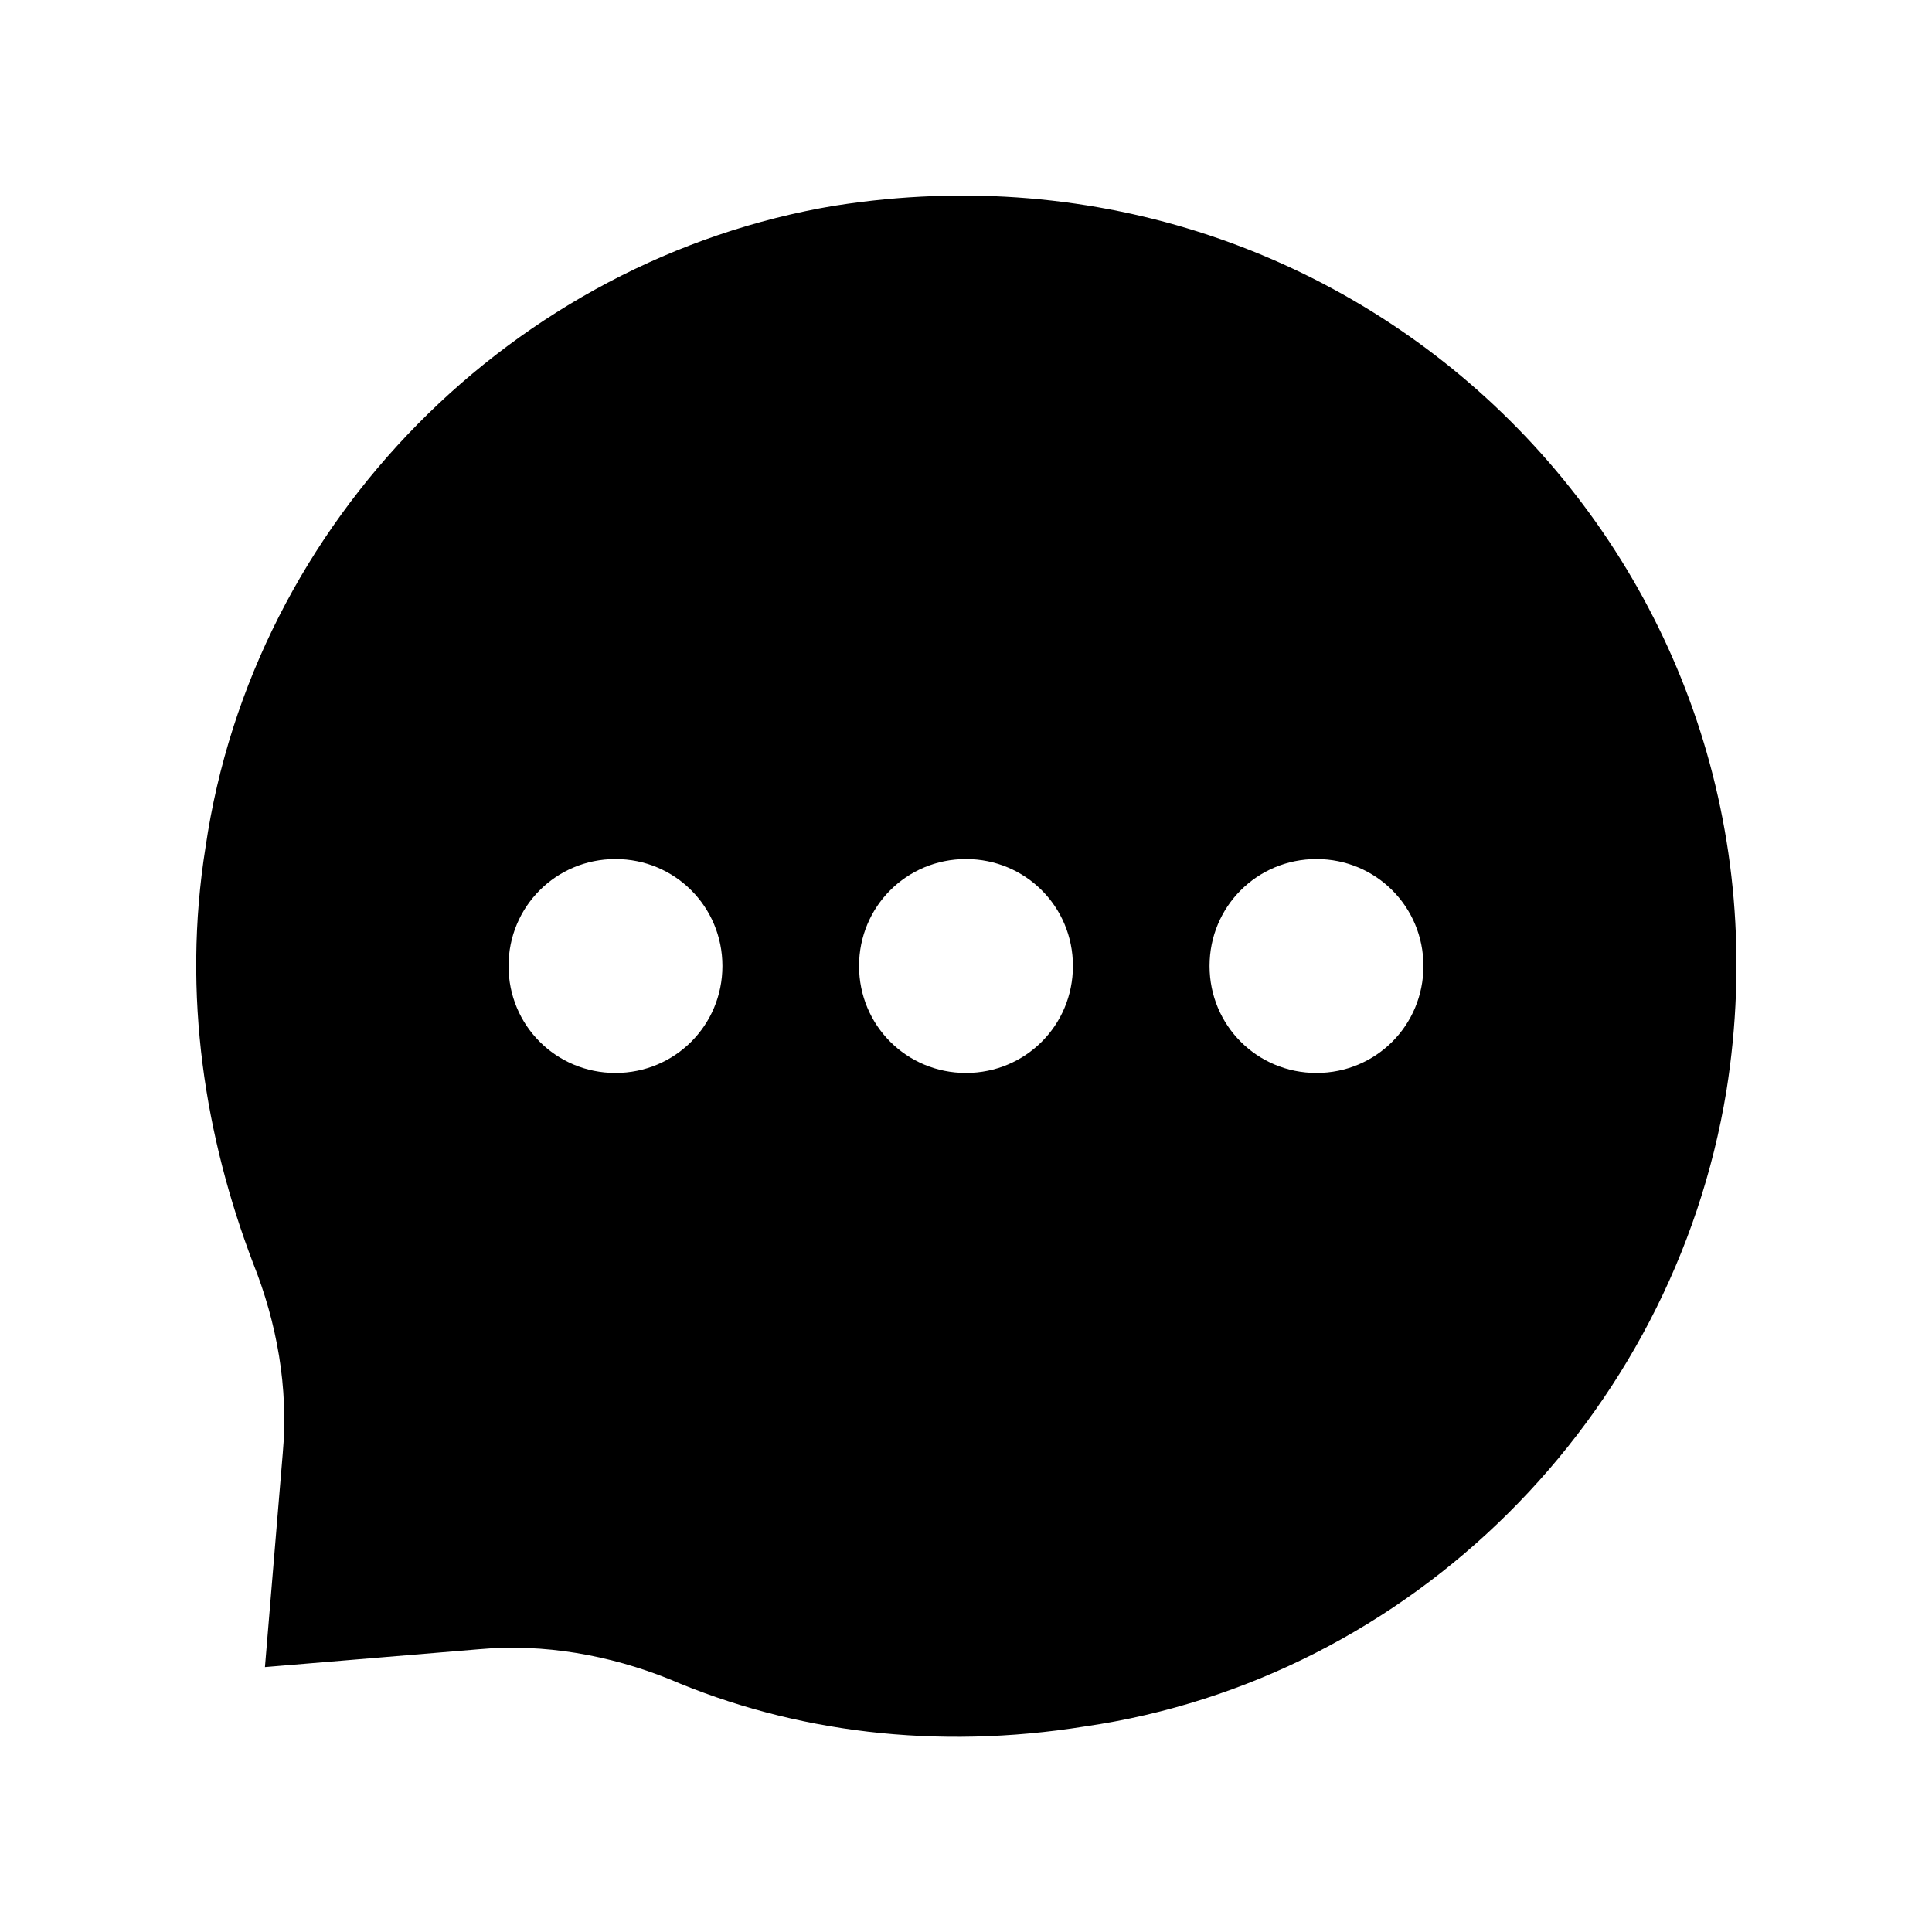 <?xml version="1.0" encoding="UTF-8"?>
<!-- Uploaded to: ICON Repo, www.svgrepo.com, Generator: ICON Repo Mixer Tools -->
<svg fill="#000000" width="800px" height="800px" version="1.1" viewBox="144 144 512 512" xmlns="http://www.w3.org/2000/svg">
 <path d="m365.36 198.48c-85.02 14.168-154.29 83.441-166.89 170.04-6.297 39.359 0 77.145 12.594 110.21 6.297 15.742 9.445 33.062 7.871 50.383l-4.723 56.68 56.68-4.723c17.316-1.578 34.637 1.57 50.379 7.867 33.062 14.168 70.848 18.895 110.21 12.594 86.594-12.594 155.87-81.867 170.04-168.46 22.043-138.55-96.035-256.62-236.16-234.58zm-58.254 229.86c-15.742 0-28.34-12.594-28.34-28.34 0-15.742 12.594-28.34 28.34-28.34 15.742 0 28.34 12.594 28.34 28.34s-12.598 28.34-28.34 28.34zm92.891 0c-15.742 0-28.34-12.594-28.34-28.34 0-15.742 12.594-28.34 28.34-28.34 15.742 0 28.34 12.594 28.34 28.34-0.004 15.746-12.598 28.34-28.34 28.34zm92.887 0c-15.742 0-28.34-12.594-28.34-28.34 0-15.742 12.594-28.34 28.34-28.34 15.742 0 28.34 12.594 28.34 28.34s-12.594 28.34-28.34 28.34z"/>
</svg>